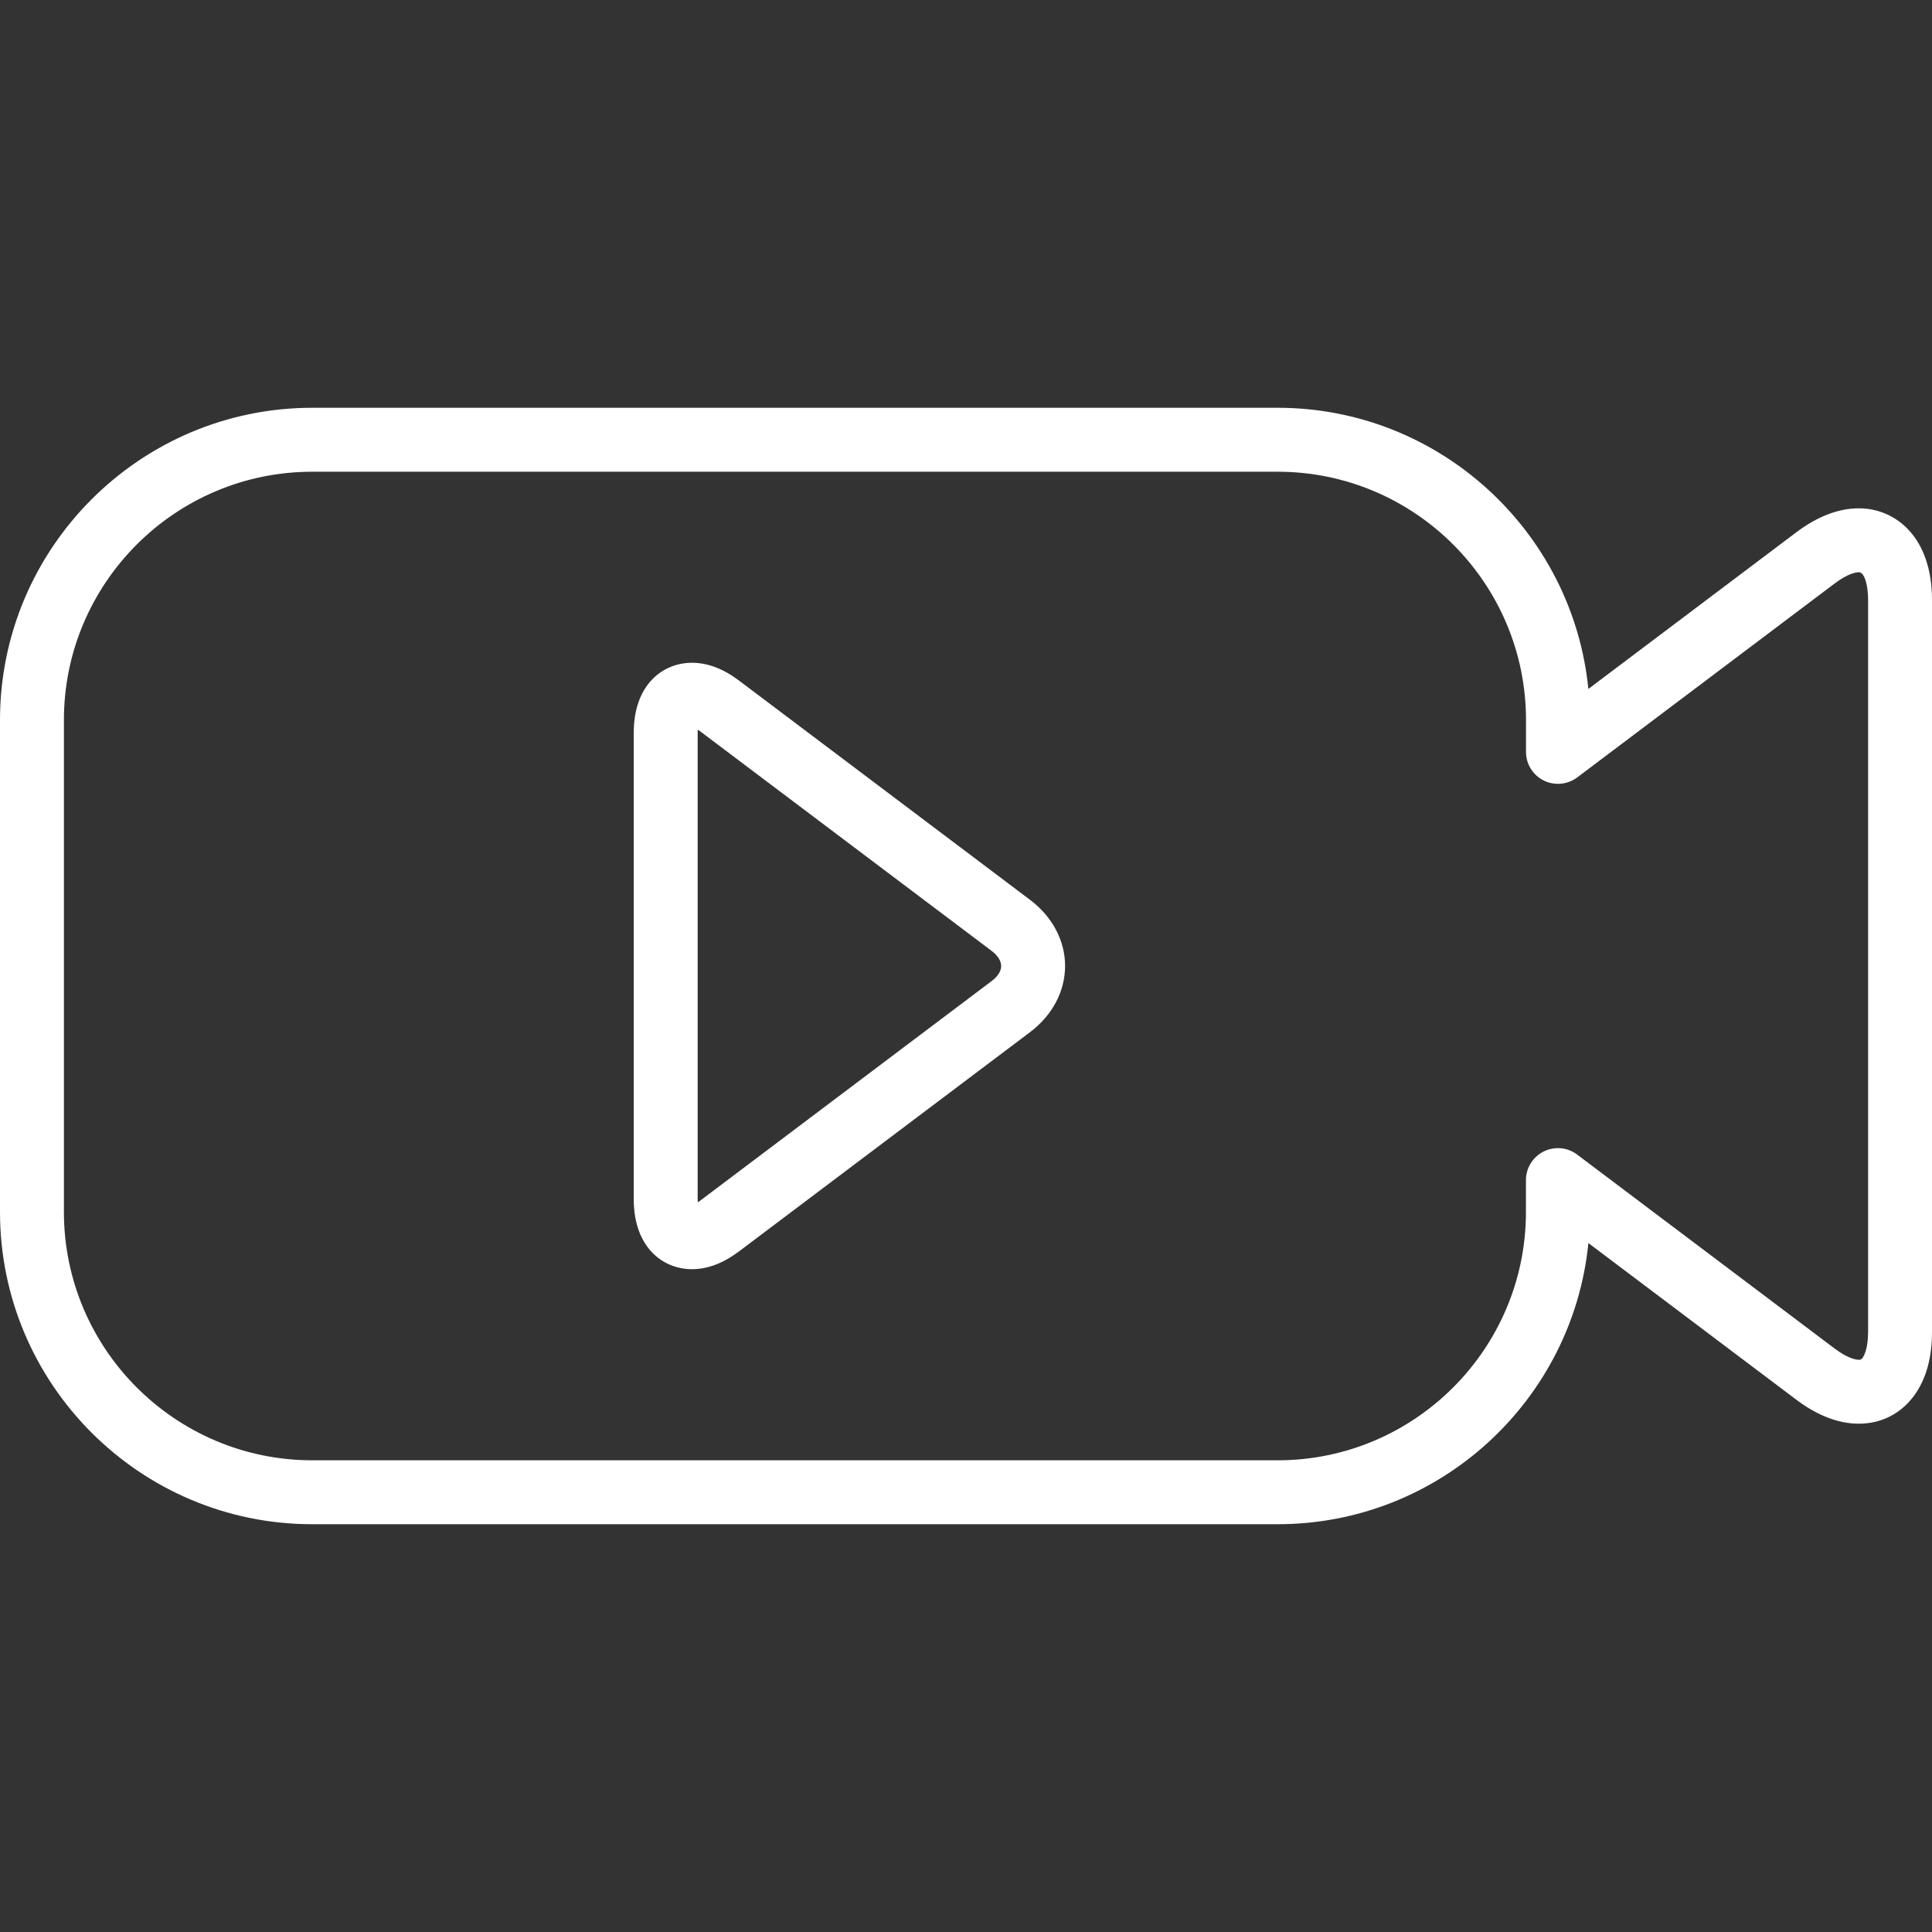 <svg width="520" height="520" viewBox="0 0 520 520" fill="none" xmlns="http://www.w3.org/2000/svg">
<rect x="0" y="0" width="520" height="520" fill="#333333" stroke="none"/>
<path d="M500.311 136.815C494.824 136.815 489.164 138.991 483.47 143.274L427.509 185.43C423.294 143.008 387.392 109.754 343.877 109.754H84.045C37.7 109.763 0 147.463 0 193.799V326.201C0 372.546 37.7 410.246 84.045 410.246H343.886C387.4 410.246 423.303 377.001 427.517 334.57L483.47 376.726C489.164 381.018 494.832 383.186 500.311 383.186C506.427 383.186 511.777 380.424 515.347 375.41C518.435 371.075 520 365.389 520 358.508V161.492C520 144.444 510.108 136.815 500.311 136.815ZM502.797 358.508C502.797 363.032 501.679 364.95 501.335 365.432C500.991 365.914 500.81 365.983 500.311 365.983C499.726 365.983 497.516 365.768 493.817 362.981L424.49 310.753C421.883 308.783 418.391 308.473 415.475 309.927C412.559 311.381 410.71 314.365 410.71 317.625V326.201C410.71 363.058 380.725 393.043 343.868 393.043H84.045C47.188 393.034 17.203 363.05 17.203 326.192V193.799C17.203 156.95 47.188 126.966 84.045 126.966H343.886C380.743 126.966 410.727 156.95 410.727 193.799V202.375C410.727 205.635 412.568 208.619 415.492 210.073C418.4 211.518 421.901 211.2 424.507 209.247L493.834 157.019C497.524 154.232 499.735 154.017 500.32 154.017C501.937 154.017 502.806 157.871 502.806 161.492V358.508H502.797ZM277.259 242.208L198.848 183.133C194.668 179.985 190.427 178.385 186.238 178.385C178.437 178.385 170.575 184.217 170.575 197.231V322.76C170.575 335.774 178.445 341.606 186.238 341.606C190.419 341.606 194.659 340.006 198.848 336.858L277.267 277.783C283.245 273.276 286.669 266.791 286.669 259.987C286.669 253.192 283.237 246.707 277.259 242.208ZM266.911 264.047L188.501 323.122C188.251 323.311 188.019 323.474 187.804 323.612C187.787 323.363 187.778 323.079 187.778 322.76V197.231C187.778 196.913 187.787 196.638 187.804 196.379C188.019 196.517 188.251 196.681 188.501 196.87L266.911 255.944C268.554 257.183 269.457 258.619 269.466 259.996C269.466 261.372 268.554 262.808 266.911 264.047Z" fill="white"/>
</svg>
